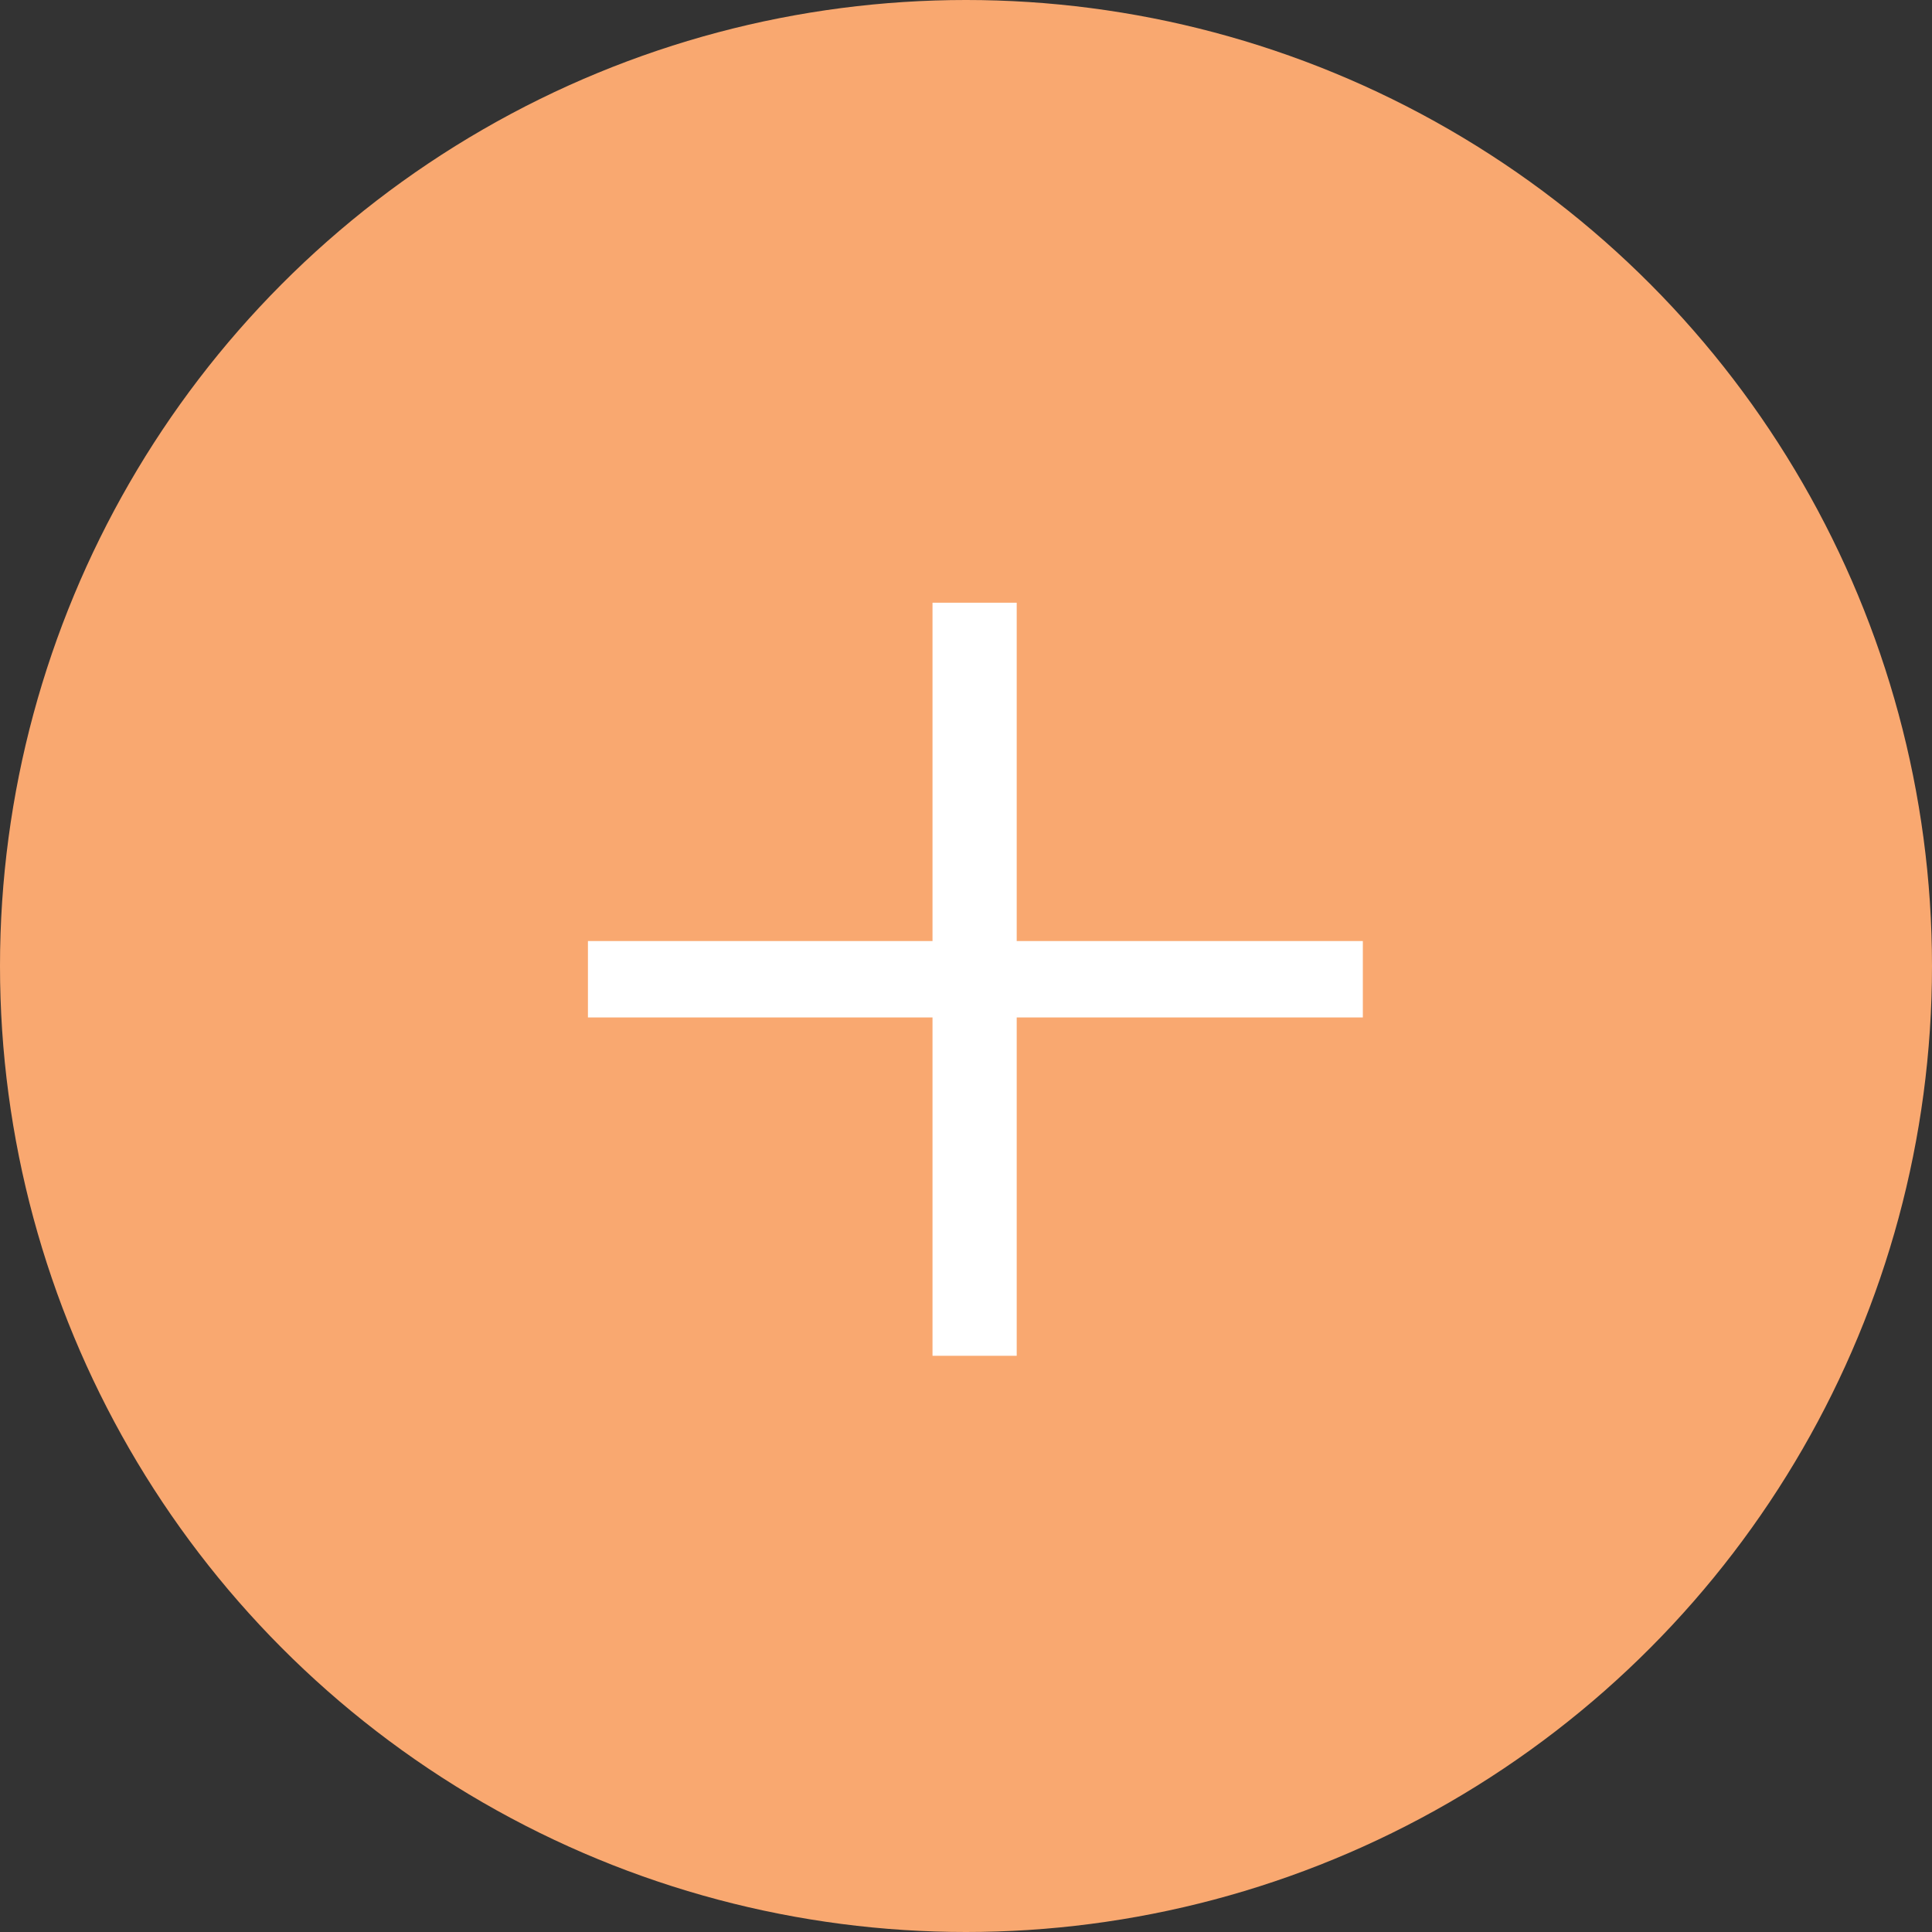 <?xml version="1.0" encoding="UTF-8"?> <svg xmlns="http://www.w3.org/2000/svg" width="57" height="57" viewBox="0 0 57 57" fill="none"><rect x="0" y="0" width="57" height="57" fill="#333333" stroke="none"/> <circle cx="28.5" cy="28.5" r="28.5" fill="#F9A870"></circle> <path d="M27.512 40V30.018H17.346V27.764H27.512V17.782H29.996V27.764H40.208V30.018H29.996V40H27.512Z" fill="white"></path> </svg> 